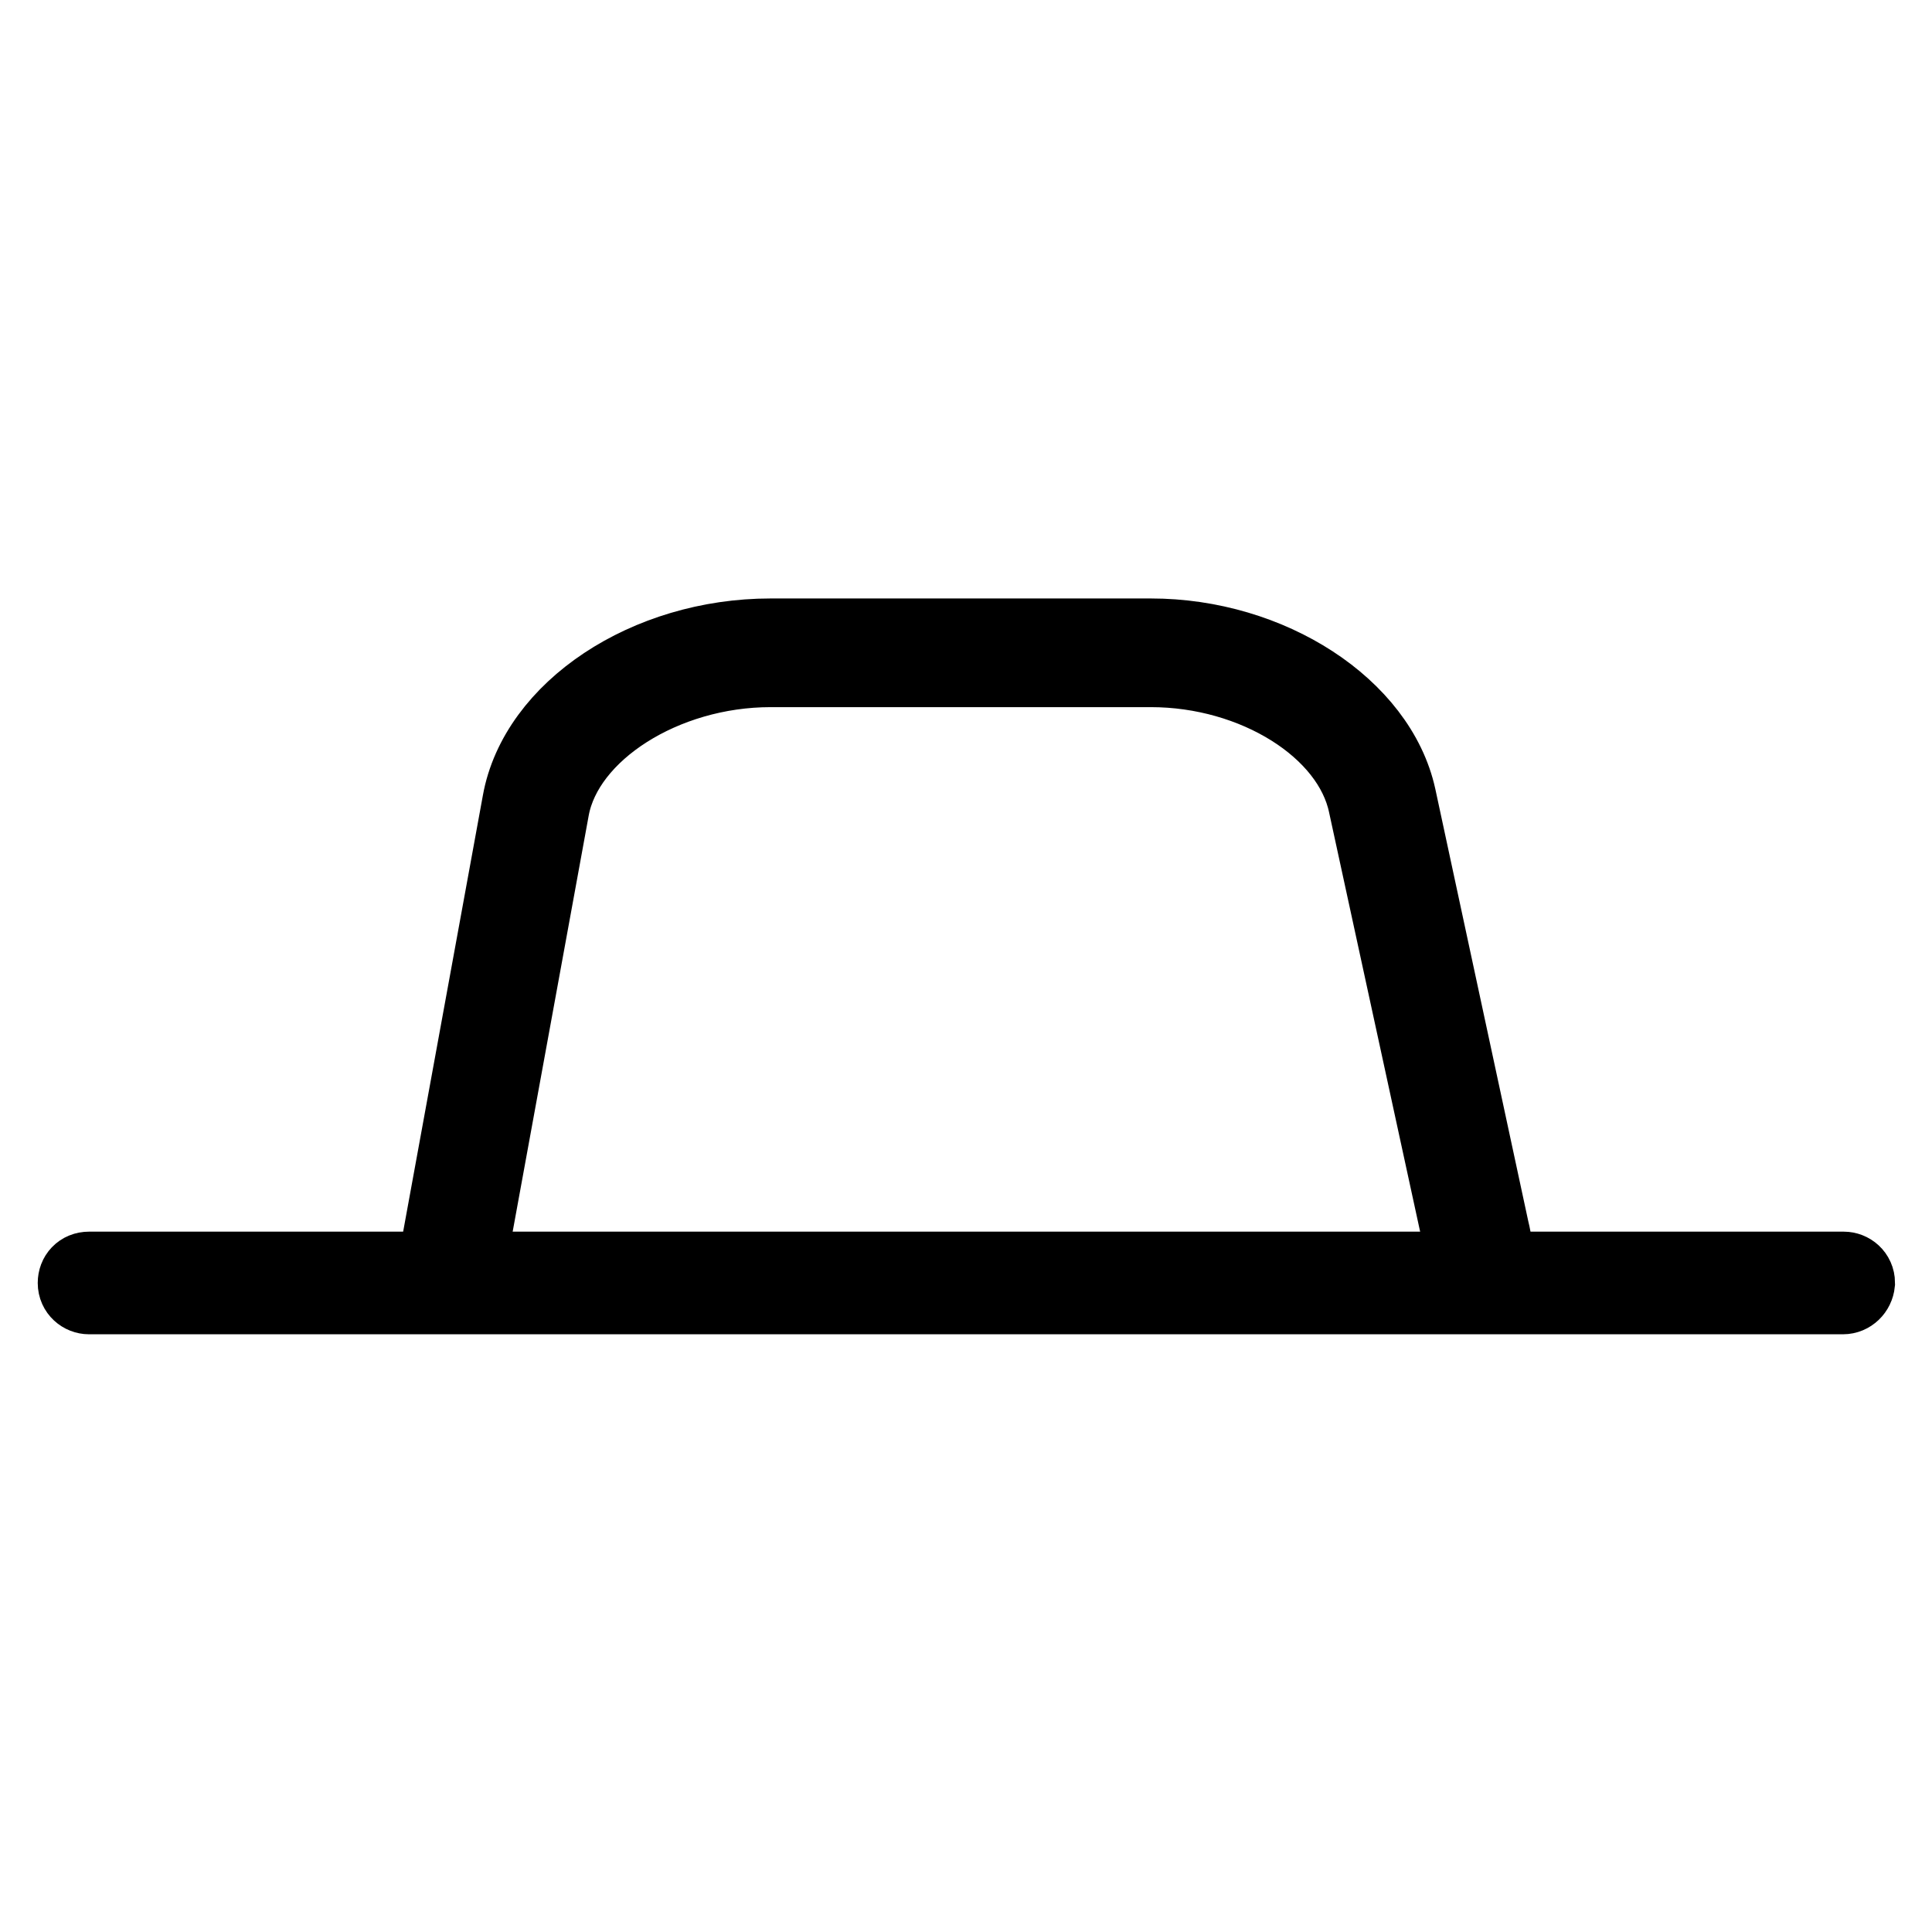 <?xml version="1.0" encoding="utf-8"?>
<!-- Svg Vector Icons : http://www.onlinewebfonts.com/icon -->
<!DOCTYPE svg PUBLIC "-//W3C//DTD SVG 1.1//EN" "http://www.w3.org/Graphics/SVG/1.1/DTD/svg11.dtd">
<svg version="1.1" xmlns="http://www.w3.org/2000/svg" xmlns:xlink="http://www.w3.org/1999/xlink" x="0px" y="0px" viewBox="0 0 256 256" enable-background="new 0 0 256 256" xml:space="preserve">
<g> <path stroke-width="10" fill-opacity="0" stroke="#000000"  d="M59.7,171.6L59.7,171.6c-1.3-0.1-2.2-1.1-2.1-2.3c0.1-1.3,0.2-2.6,0.5-3.9l10.8-59.1 c2.2-12.3,16.8-22,33.2-22h50.4c15.8,0,30.2,9.4,32.8,21.3l12.3,57.2c0.5,2,0.7,4,0.7,5.9c0,1.2-0.9,2.2-2.1,2.2 c-1.2,0-2.1-0.9-2.2-2.1c0-1.7-0.3-3.3-0.6-5.1L181,106.6c-2.1-10-14.7-17.9-28.5-17.9h-50.4c-14.1,0-27.1,8.3-29,18.4l-10.8,59.1 c-0.2,1.1-0.4,2.2-0.4,3.3C61.9,170.6,60.9,171.6,59.7,171.6z"/> <path stroke-width="10" fill-opacity="0" stroke="#000000"  d="M244.2,171.8H11.8c-0.9,0-1.8-0.7-1.8-1.8c0-1,0.7-1.8,1.8-1.8h232.5c0.9,0,1.8,0.7,1.8,1.8 C246,171,245.2,171.8,244.2,171.8z"/></g>
</svg>